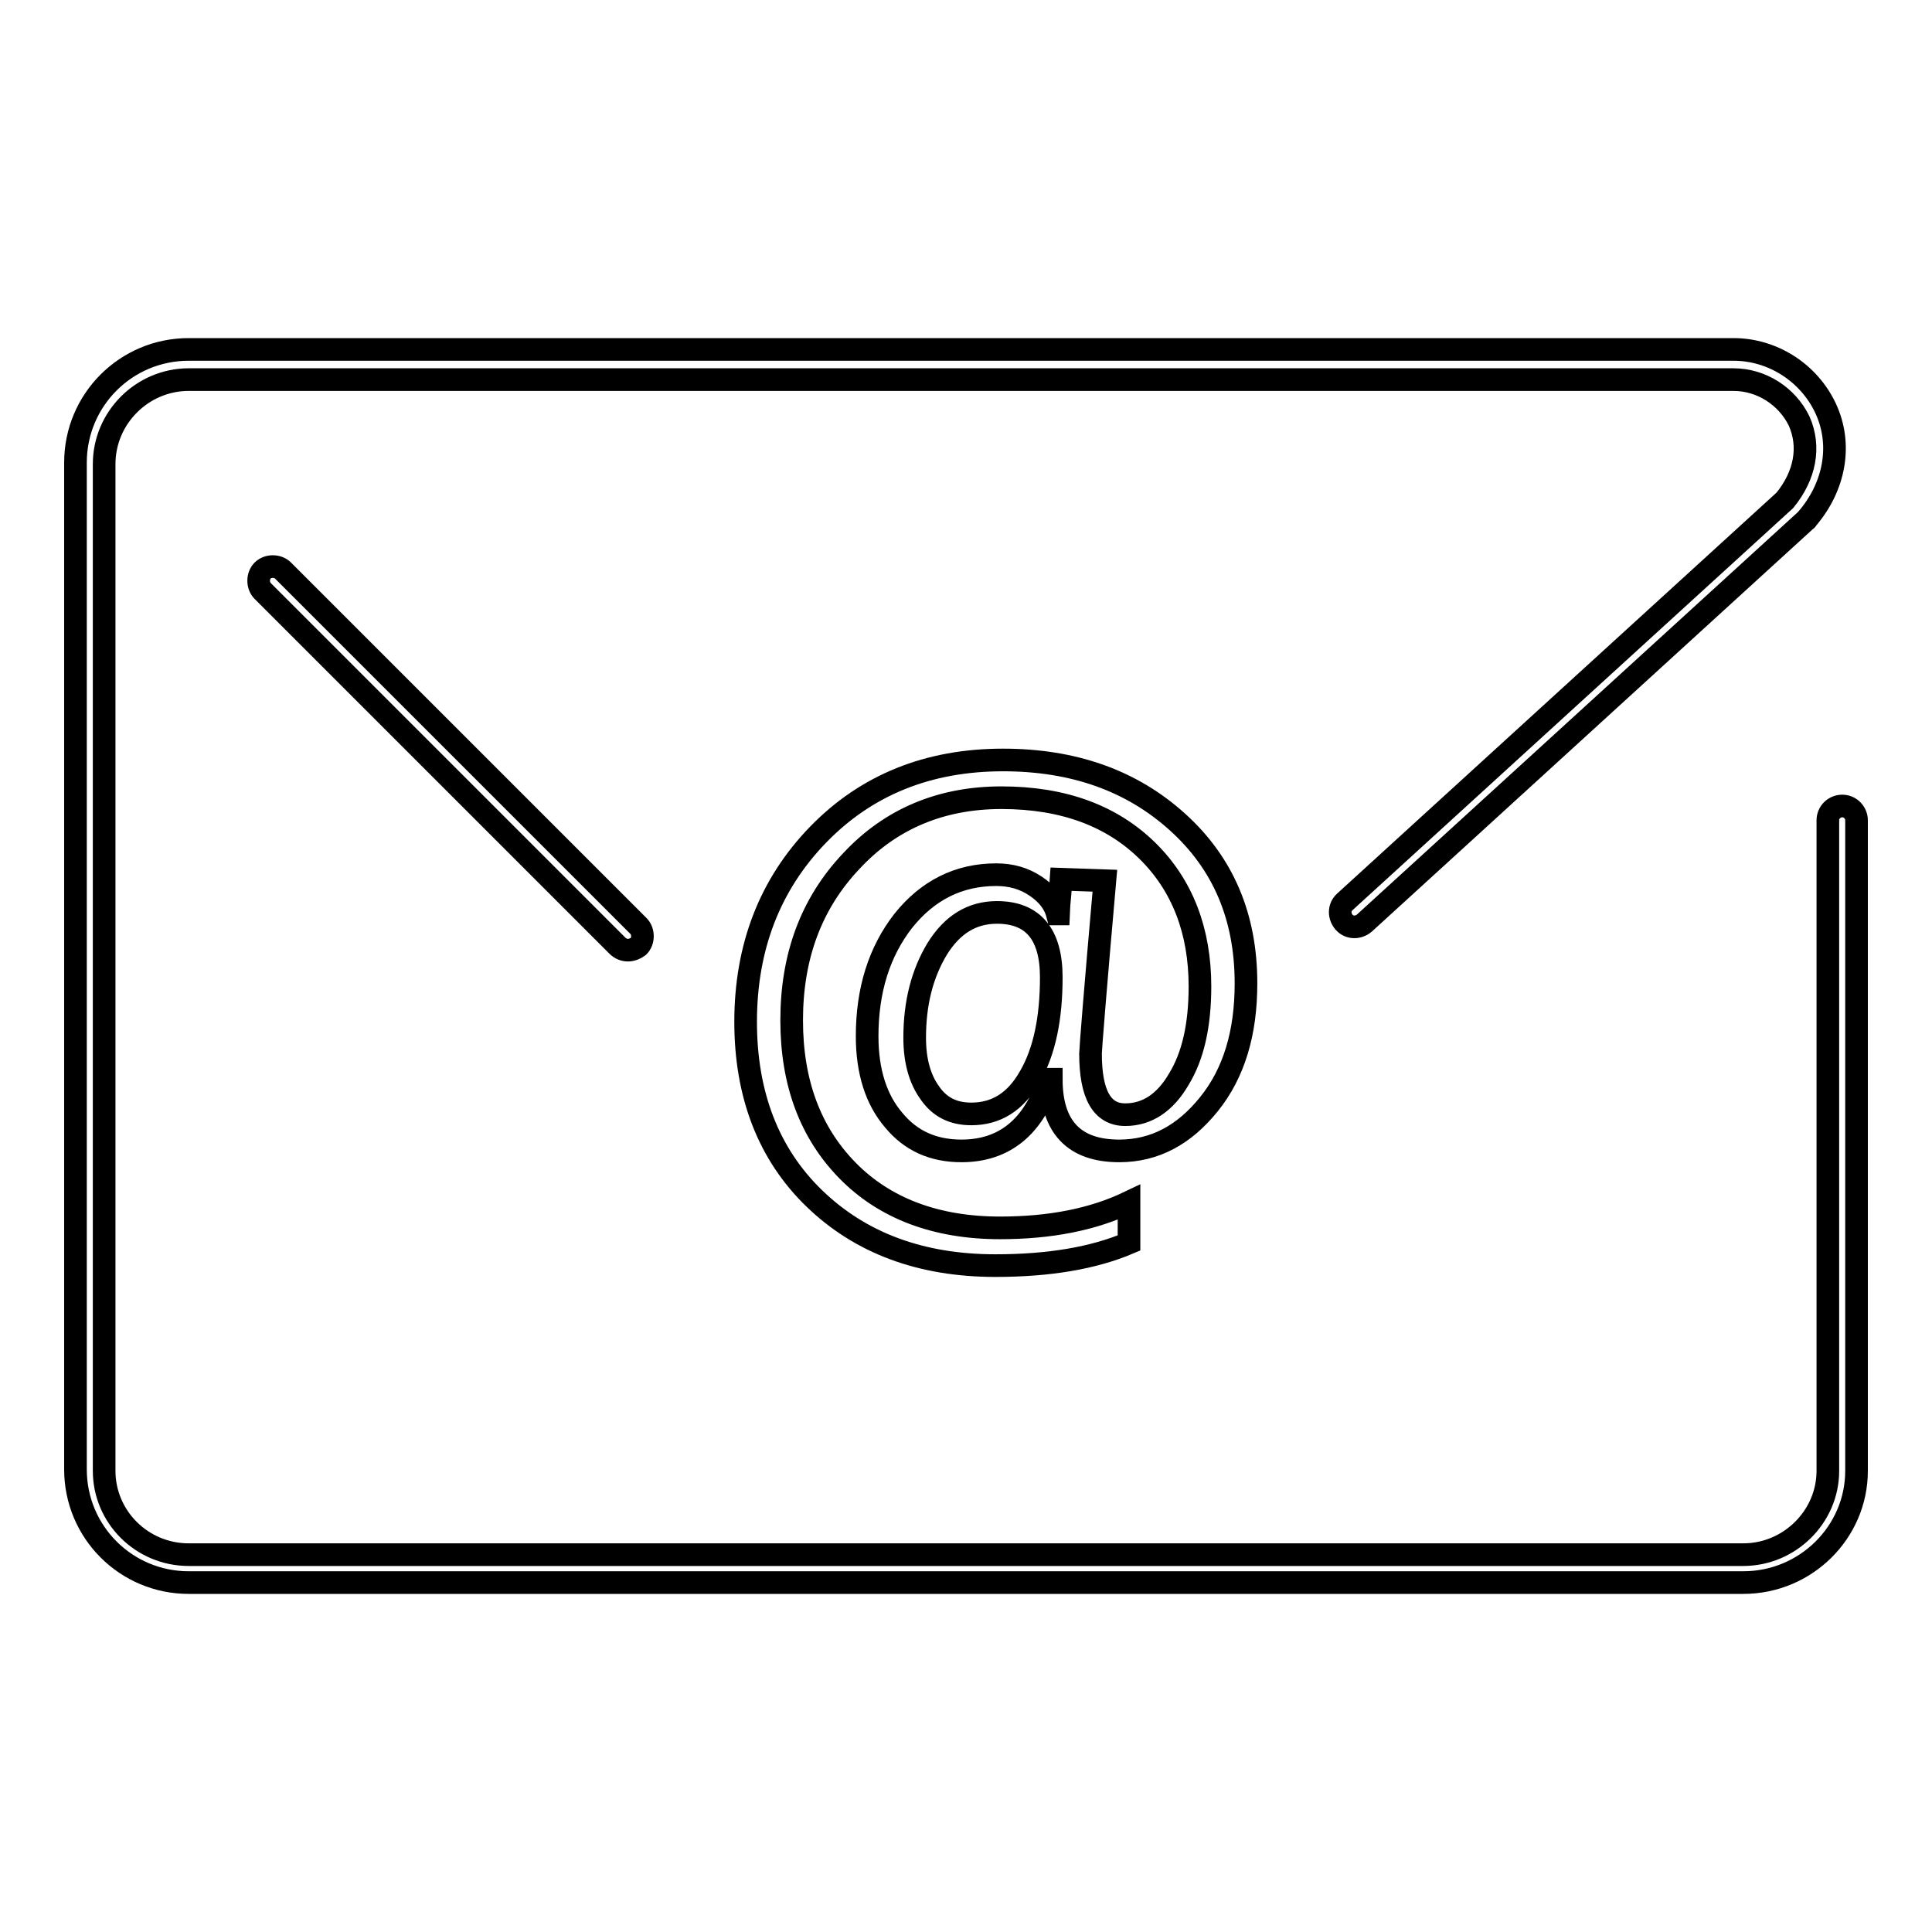 <?xml version="1.0" encoding="utf-8"?>
<!-- Svg Vector Icons : http://www.onlinewebfonts.com/icon -->
<!DOCTYPE svg PUBLIC "-//W3C//DTD SVG 1.1//EN" "http://www.w3.org/Graphics/SVG/1.1/DTD/svg11.dtd">
<svg version="1.1" xmlns="http://www.w3.org/2000/svg" xmlns:xlink="http://www.w3.org/1999/xlink" x="0px" y="0px" viewBox="0 0 256 256" enable-background="new 0 0 256 256" xml:space="preserve">
<g><g><path stroke-width="3" fill-opacity="0" stroke="#000000"  d="M83.2,125.9c-0.5,0-1-0.2-1.4-0.6L34.8,78.3c-0.7-0.7-0.7-2,0-2.7c0.7-0.7,2-0.7,2.7,0l47.1,47.1c0.7,0.7,0.7,2,0,2.7C84.2,125.7,83.7,125.9,83.2,125.9z"/><path stroke-width="3" fill-opacity="0" stroke="#000000"  d="M231,209.7H25c-8.3,0-15-6.7-15-15V61.3c0-8.3,6.7-15,15-15h204.7c5.2,0,10,3.1,12.2,7.8c2.2,4.7,1.3,10.3-2.5,14.7c0,0.1-0.1,0.1-0.2,0.2l-58.4,53.3c-0.8,0.7-2,0.7-2.7-0.1c-0.7-0.8-0.7-2,0.1-2.7l58.3-53.2c2.7-3.3,3.4-7.1,1.9-10.5c-1.6-3.3-5-5.5-8.7-5.5H25c-6.1,0-11.2,5-11.2,11.2v133.4c0,6.1,5,11.1,11.2,11.1h206c6.1,0,11.2-5,11.2-11.1v-86.2c0-1.1,0.9-1.9,1.9-1.9c1.1,0,1.9,0.9,1.9,1.9v86.2C246,203,239.3,209.7,231,209.7z"/><path stroke-width="3" fill-opacity="0" stroke="#000000"  d="M146.4,116.7c-1.3,14.7-1.9,22.4-1.9,22.9c0,5.4,1.5,8.1,4.6,8.1c2.9,0,5.3-1.6,7.1-4.7c1.9-3.1,2.8-7.2,2.8-12.3c0-7.3-2.3-13.4-7-18c-4.7-4.6-11.1-7-19.3-7c-8,0-14.7,2.8-19.9,8.4c-5.3,5.6-7.9,12.6-7.9,21.1c0,8.3,2.5,14.9,7.4,19.9c4.9,5,11.7,7.6,20.2,7.6c6.6,0,12.3-1.1,17.1-3.4v5.4c-4.7,2-10.6,3-17.7,3c-9.9,0-17.9-3-24-8.9c-6.1-5.9-9.1-13.8-9.1-23.4c0-9.9,3.2-18.2,9.6-24.8c6.4-6.6,14.6-9.9,24.5-9.9c9.3,0,17,2.7,23.1,8.2c6.1,5.5,9.1,12.6,9.1,21.4c0,6.6-1.6,11.9-4.9,16c-3.3,4.1-7.2,6.2-11.9,6.2c-6,0-9-3.2-9-9.5h-0.3c-2,6.3-5.9,9.5-11.6,9.5c-3.7,0-6.7-1.3-9-4.1c-2.3-2.7-3.5-6.4-3.5-11.1c0-6.1,1.6-11.2,4.8-15.3c3.2-4,7.3-6.1,12.3-6.1c2,0,3.7,0.5,5.2,1.5c1.5,1,2.5,2.2,2.9,3.7h0.1c0-0.1,0.2-1.6,0.4-4.6L146.4,116.7L146.4,116.7z M121.2,137.5c0,3.1,0.7,5.5,2,7.3c1.3,1.9,3.1,2.8,5.5,2.8c3.3,0,5.9-1.6,7.8-5c1.9-3.3,2.8-7.7,2.8-13.1c0-5.7-2.4-8.6-7.2-8.6c-3.3,0-5.9,1.6-7.9,4.8C122.2,129,121.2,132.9,121.2,137.5z"/></g></g>
</svg>